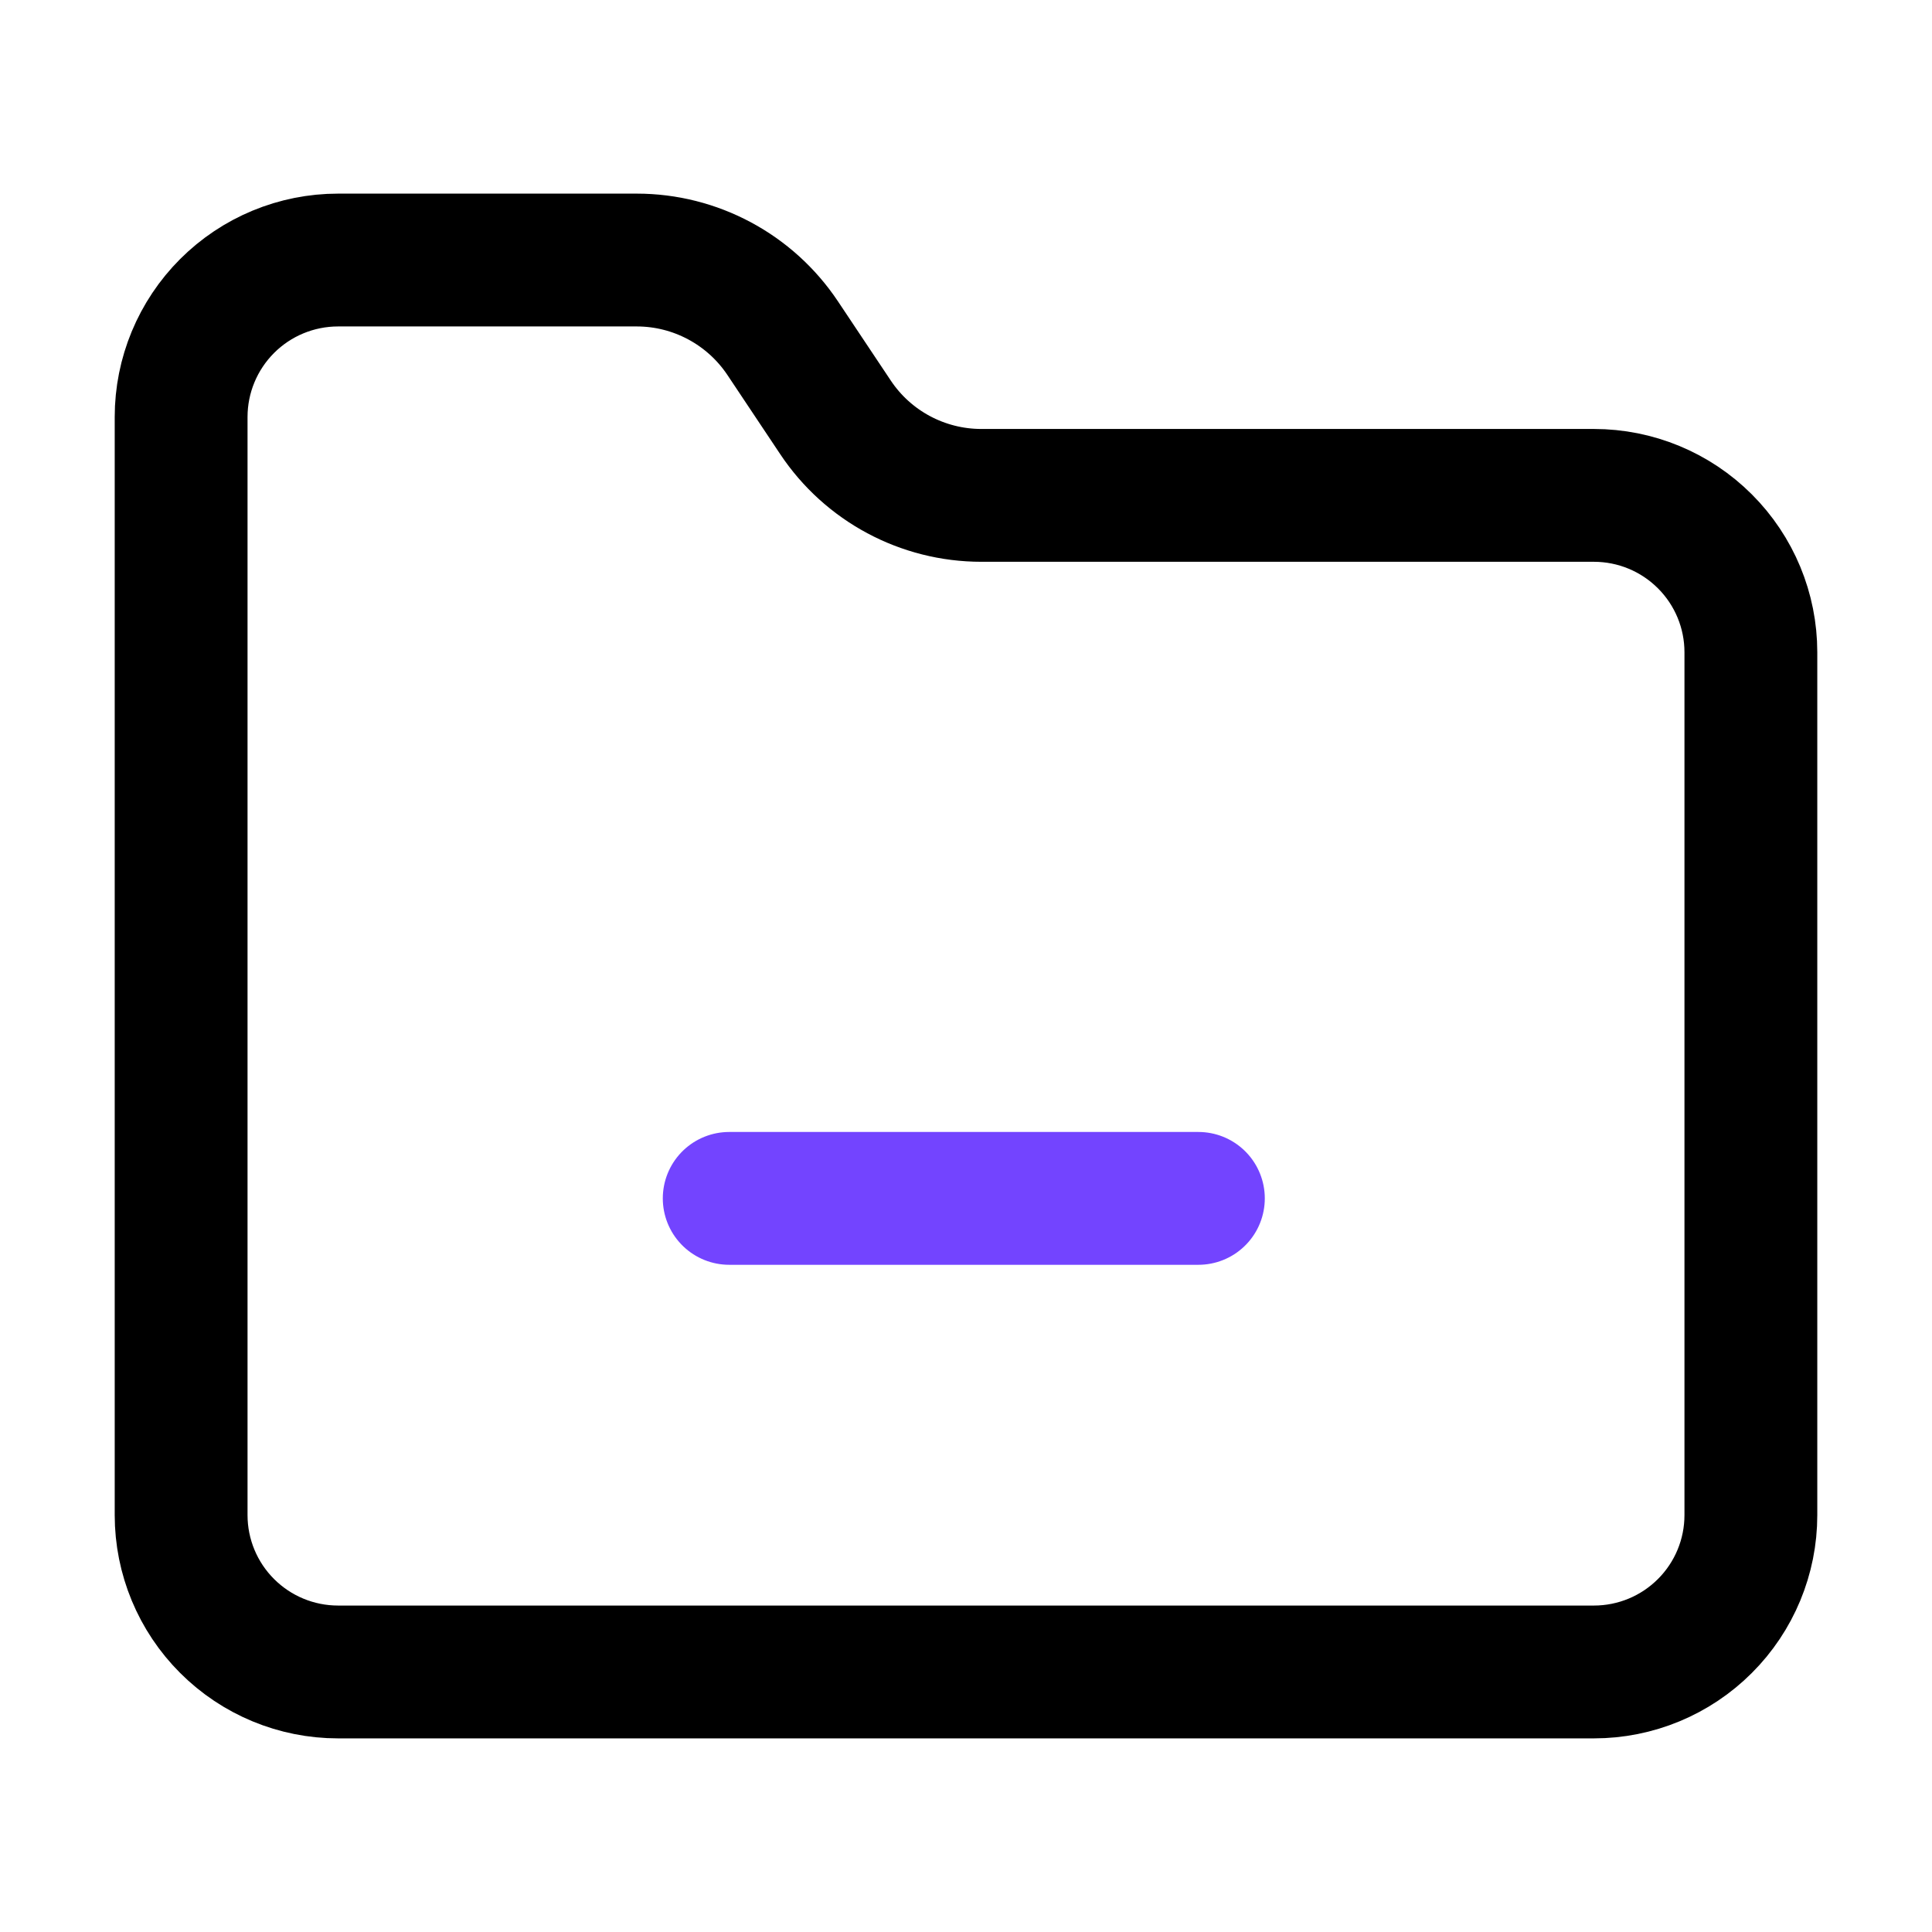 <svg width="32" height="32" viewBox="0 0 32 32" fill="none" xmlns="http://www.w3.org/2000/svg">
<path d="M29 25.095C29 25.784 28.726 26.445 28.238 26.932C27.751 27.419 27.09 27.693 26.4 27.693H5.6C4.91 27.693 4.249 27.419 3.762 26.932C3.274 26.445 3 25.784 3 25.095V6.906C3 6.217 3.274 5.556 3.762 5.068C4.249 4.581 4.91 4.307 5.6 4.307H10.546C11.517 4.307 12.424 4.793 12.963 5.6L13.838 6.912C14.376 7.72 15.283 8.205 16.254 8.205H26.4C27.09 8.205 27.751 8.479 28.238 8.966C28.726 9.453 29 10.114 29 10.803V25.095Z" stroke="black" stroke-width="2.2" stroke-linecap="round" stroke-linejoin="round"/>
<path d="M12.078 19.849H19.849" stroke="#7344FF" stroke-width="2.2" stroke-linecap="round" stroke-linejoin="round"/>
</svg>
